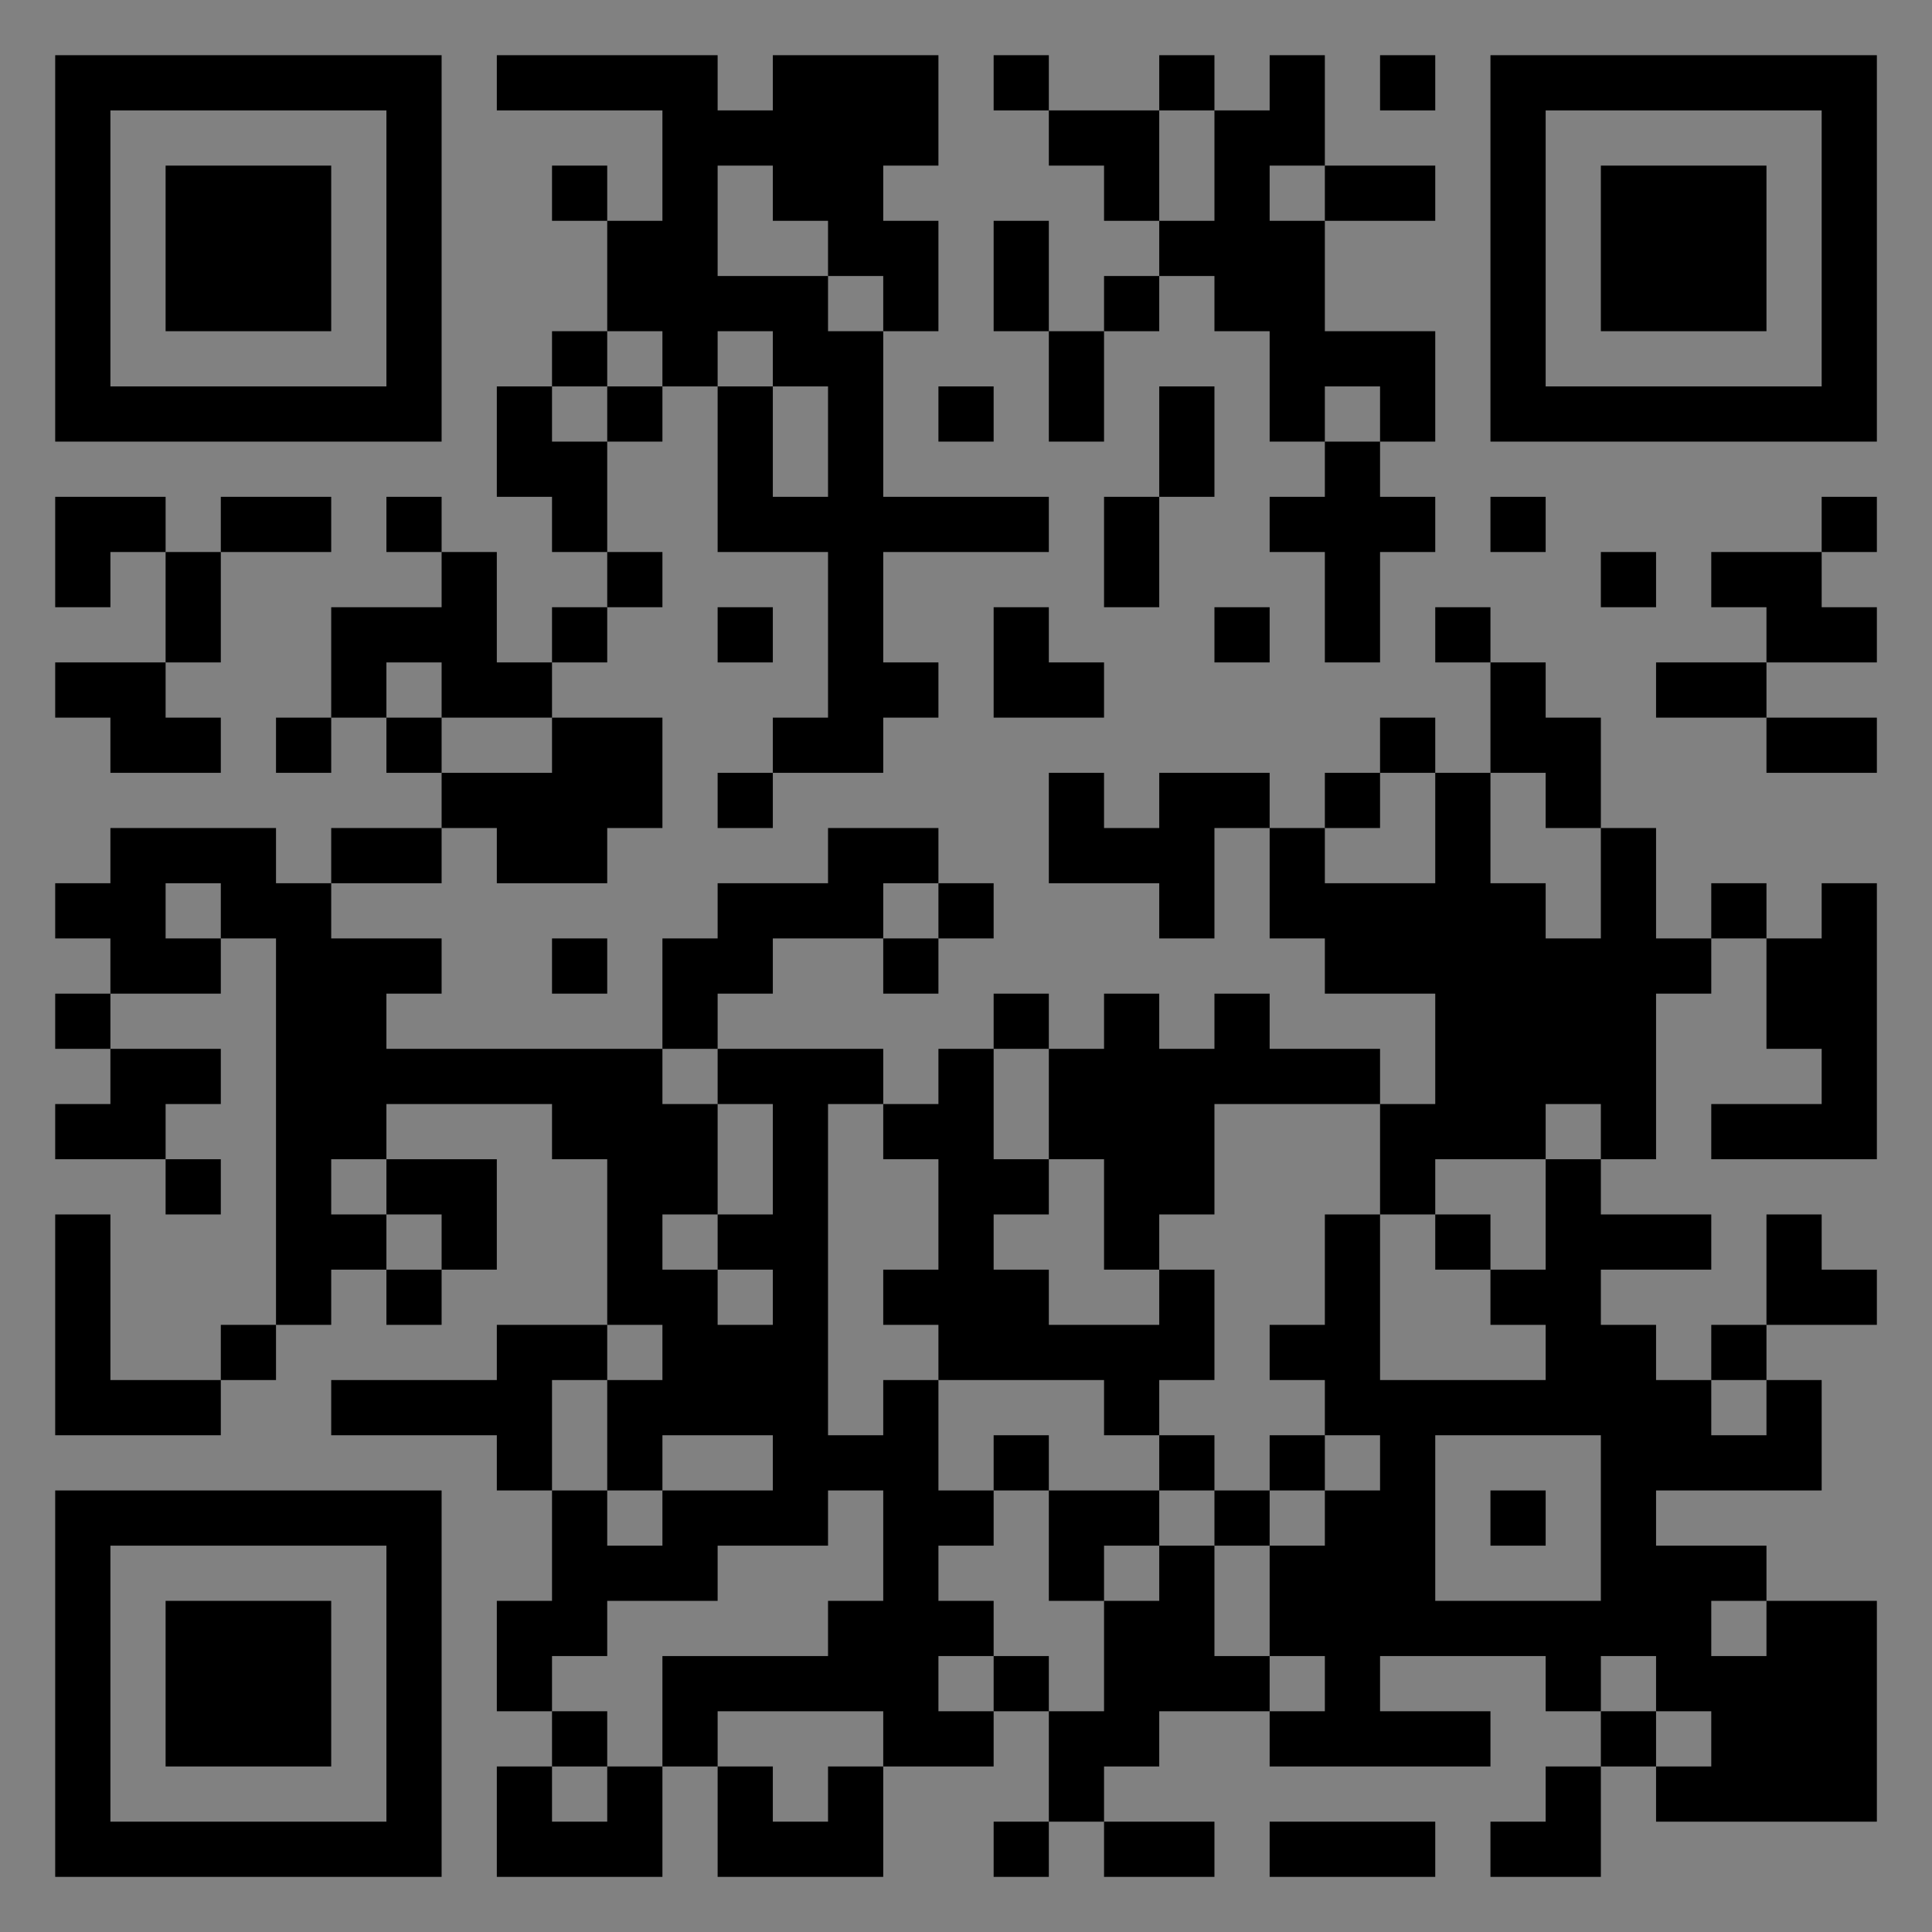 <?xml version="1.0" encoding="UTF-8"?>
<svg xmlns="http://www.w3.org/2000/svg" version="1.1" width="400" height="400" viewBox="0 0 400 400"><rect x="0" y="0" width="400" height="400" fill="#808080" stroke="none"/><rect x="0" y="0" width="400" height="400" fill="#ffffff" fill-opacity="0.01"/><g transform="scale(11.429)"><g transform="translate(1.000,1.000)"><path fill-rule="evenodd" d="M8 0L8 1L11 1L11 3L10 3L10 2L9 2L9 3L10 3L10 5L9 5L9 6L8 6L8 8L9 8L9 9L10 9L10 10L9 10L9 11L8 11L8 9L7 9L7 8L6 8L6 9L7 9L7 10L5 10L5 12L4 12L4 13L5 13L5 12L6 12L6 13L7 13L7 14L5 14L5 15L4 15L4 14L1 14L1 15L0 15L0 16L1 16L1 17L0 17L0 18L1 18L1 19L0 19L0 20L2 20L2 21L3 21L3 20L2 20L2 19L3 19L3 18L1 18L1 17L3 17L3 16L4 16L4 23L3 23L3 24L1 24L1 21L0 21L0 25L3 25L3 24L4 24L4 23L5 23L5 22L6 22L6 23L7 23L7 22L8 22L8 20L6 20L6 19L9 19L9 20L10 20L10 23L8 23L8 24L5 24L5 25L8 25L8 26L9 26L9 28L8 28L8 30L9 30L9 31L8 31L8 33L11 33L11 31L12 31L12 33L15 33L15 31L17 31L17 30L18 30L18 32L17 32L17 33L18 33L18 32L19 32L19 33L21 33L21 32L19 32L19 31L20 31L20 30L22 30L22 31L26 31L26 30L24 30L24 29L27 29L27 30L28 30L28 31L27 31L27 32L26 32L26 33L28 33L28 31L29 31L29 32L33 32L33 28L31 28L31 27L29 27L29 26L32 26L32 24L31 24L31 23L33 23L33 22L32 22L32 21L31 21L31 23L30 23L30 24L29 24L29 23L28 23L28 22L30 22L30 21L28 21L28 20L29 20L29 17L30 17L30 16L31 16L31 18L32 18L32 19L30 19L30 20L33 20L33 15L32 15L32 16L31 16L31 15L30 15L30 16L29 16L29 14L28 14L28 12L27 12L27 11L26 11L26 10L25 10L25 11L26 11L26 13L25 13L25 12L24 12L24 13L23 13L23 14L22 14L22 13L20 13L20 14L19 14L19 13L18 13L18 15L20 15L20 16L21 16L21 14L22 14L22 16L23 16L23 17L25 17L25 19L24 19L24 18L22 18L22 17L21 17L21 18L20 18L20 17L19 17L19 18L18 18L18 17L17 17L17 18L16 18L16 19L15 19L15 18L12 18L12 17L13 17L13 16L15 16L15 17L16 17L16 16L17 16L17 15L16 15L16 14L14 14L14 15L12 15L12 16L11 16L11 18L6 18L6 17L7 17L7 16L5 16L5 15L7 15L7 14L8 14L8 15L10 15L10 14L11 14L11 12L9 12L9 11L10 11L10 10L11 10L11 9L10 9L10 7L11 7L11 6L12 6L12 9L14 9L14 12L13 12L13 13L12 13L12 14L13 14L13 13L15 13L15 12L16 12L16 11L15 11L15 9L18 9L18 8L15 8L15 5L16 5L16 3L15 3L15 2L16 2L16 0L13 0L13 1L12 1L12 0ZM17 0L17 1L18 1L18 2L19 2L19 3L20 3L20 4L19 4L19 5L18 5L18 3L17 3L17 5L18 5L18 7L19 7L19 5L20 5L20 4L21 4L21 5L22 5L22 7L23 7L23 8L22 8L22 9L23 9L23 11L24 11L24 9L25 9L25 8L24 8L24 7L25 7L25 5L23 5L23 3L25 3L25 2L23 2L23 0L22 0L22 1L21 1L21 0L20 0L20 1L18 1L18 0ZM24 0L24 1L25 1L25 0ZM20 1L20 3L21 3L21 1ZM12 2L12 4L14 4L14 5L15 5L15 4L14 4L14 3L13 3L13 2ZM22 2L22 3L23 3L23 2ZM10 5L10 6L9 6L9 7L10 7L10 6L11 6L11 5ZM12 5L12 6L13 6L13 8L14 8L14 6L13 6L13 5ZM16 6L16 7L17 7L17 6ZM20 6L20 8L19 8L19 10L20 10L20 8L21 8L21 6ZM23 6L23 7L24 7L24 6ZM0 8L0 10L1 10L1 9L2 9L2 11L0 11L0 12L1 12L1 13L3 13L3 12L2 12L2 11L3 11L3 9L5 9L5 8L3 8L3 9L2 9L2 8ZM26 8L26 9L27 9L27 8ZM32 8L32 9L30 9L30 10L31 10L31 11L29 11L29 12L31 12L31 13L33 13L33 12L31 12L31 11L33 11L33 10L32 10L32 9L33 9L33 8ZM28 9L28 10L29 10L29 9ZM12 10L12 11L13 11L13 10ZM17 10L17 12L19 12L19 11L18 11L18 10ZM21 10L21 11L22 11L22 10ZM6 11L6 12L7 12L7 13L9 13L9 12L7 12L7 11ZM24 13L24 14L23 14L23 15L25 15L25 13ZM26 13L26 15L27 15L27 16L28 16L28 14L27 14L27 13ZM2 15L2 16L3 16L3 15ZM15 15L15 16L16 16L16 15ZM9 16L9 17L10 17L10 16ZM11 18L11 19L12 19L12 21L11 21L11 22L12 22L12 23L13 23L13 22L12 22L12 21L13 21L13 19L12 19L12 18ZM17 18L17 20L18 20L18 21L17 21L17 22L18 22L18 23L20 23L20 22L21 22L21 24L20 24L20 25L19 25L19 24L16 24L16 23L15 23L15 22L16 22L16 20L15 20L15 19L14 19L14 25L15 25L15 24L16 24L16 26L17 26L17 27L16 27L16 28L17 28L17 29L16 29L16 30L17 30L17 29L18 29L18 30L19 30L19 28L20 28L20 27L21 27L21 29L22 29L22 30L23 30L23 29L22 29L22 27L23 27L23 26L24 26L24 25L23 25L23 24L22 24L22 23L23 23L23 21L24 21L24 24L27 24L27 23L26 23L26 22L27 22L27 20L28 20L28 19L27 19L27 20L25 20L25 21L24 21L24 19L21 19L21 21L20 21L20 22L19 22L19 20L18 20L18 18ZM5 20L5 21L6 21L6 22L7 22L7 21L6 21L6 20ZM25 21L25 22L26 22L26 21ZM10 23L10 24L9 24L9 26L10 26L10 27L11 27L11 26L13 26L13 25L11 25L11 26L10 26L10 24L11 24L11 23ZM30 24L30 25L31 25L31 24ZM17 25L17 26L18 26L18 28L19 28L19 27L20 27L20 26L21 26L21 27L22 27L22 26L23 26L23 25L22 25L22 26L21 26L21 25L20 25L20 26L18 26L18 25ZM25 25L25 28L28 28L28 25ZM14 26L14 27L12 27L12 28L10 28L10 29L9 29L9 30L10 30L10 31L9 31L9 32L10 32L10 31L11 31L11 29L14 29L14 28L15 28L15 26ZM26 26L26 27L27 27L27 26ZM30 28L30 29L31 29L31 28ZM28 29L28 30L29 30L29 31L30 31L30 30L29 30L29 29ZM12 30L12 31L13 31L13 32L14 32L14 31L15 31L15 30ZM22 32L22 33L25 33L25 32ZM0 0L0 7L7 7L7 0ZM1 1L1 6L6 6L6 1ZM2 2L2 5L5 5L5 2ZM33 0L26 0L26 7L33 7ZM32 1L27 1L27 6L32 6ZM31 2L28 2L28 5L31 5ZM0 33L7 33L7 26L0 26ZM1 32L6 32L6 27L1 27ZM2 31L5 31L5 28L2 28Z" fill="#000000"/></g></g></svg>
